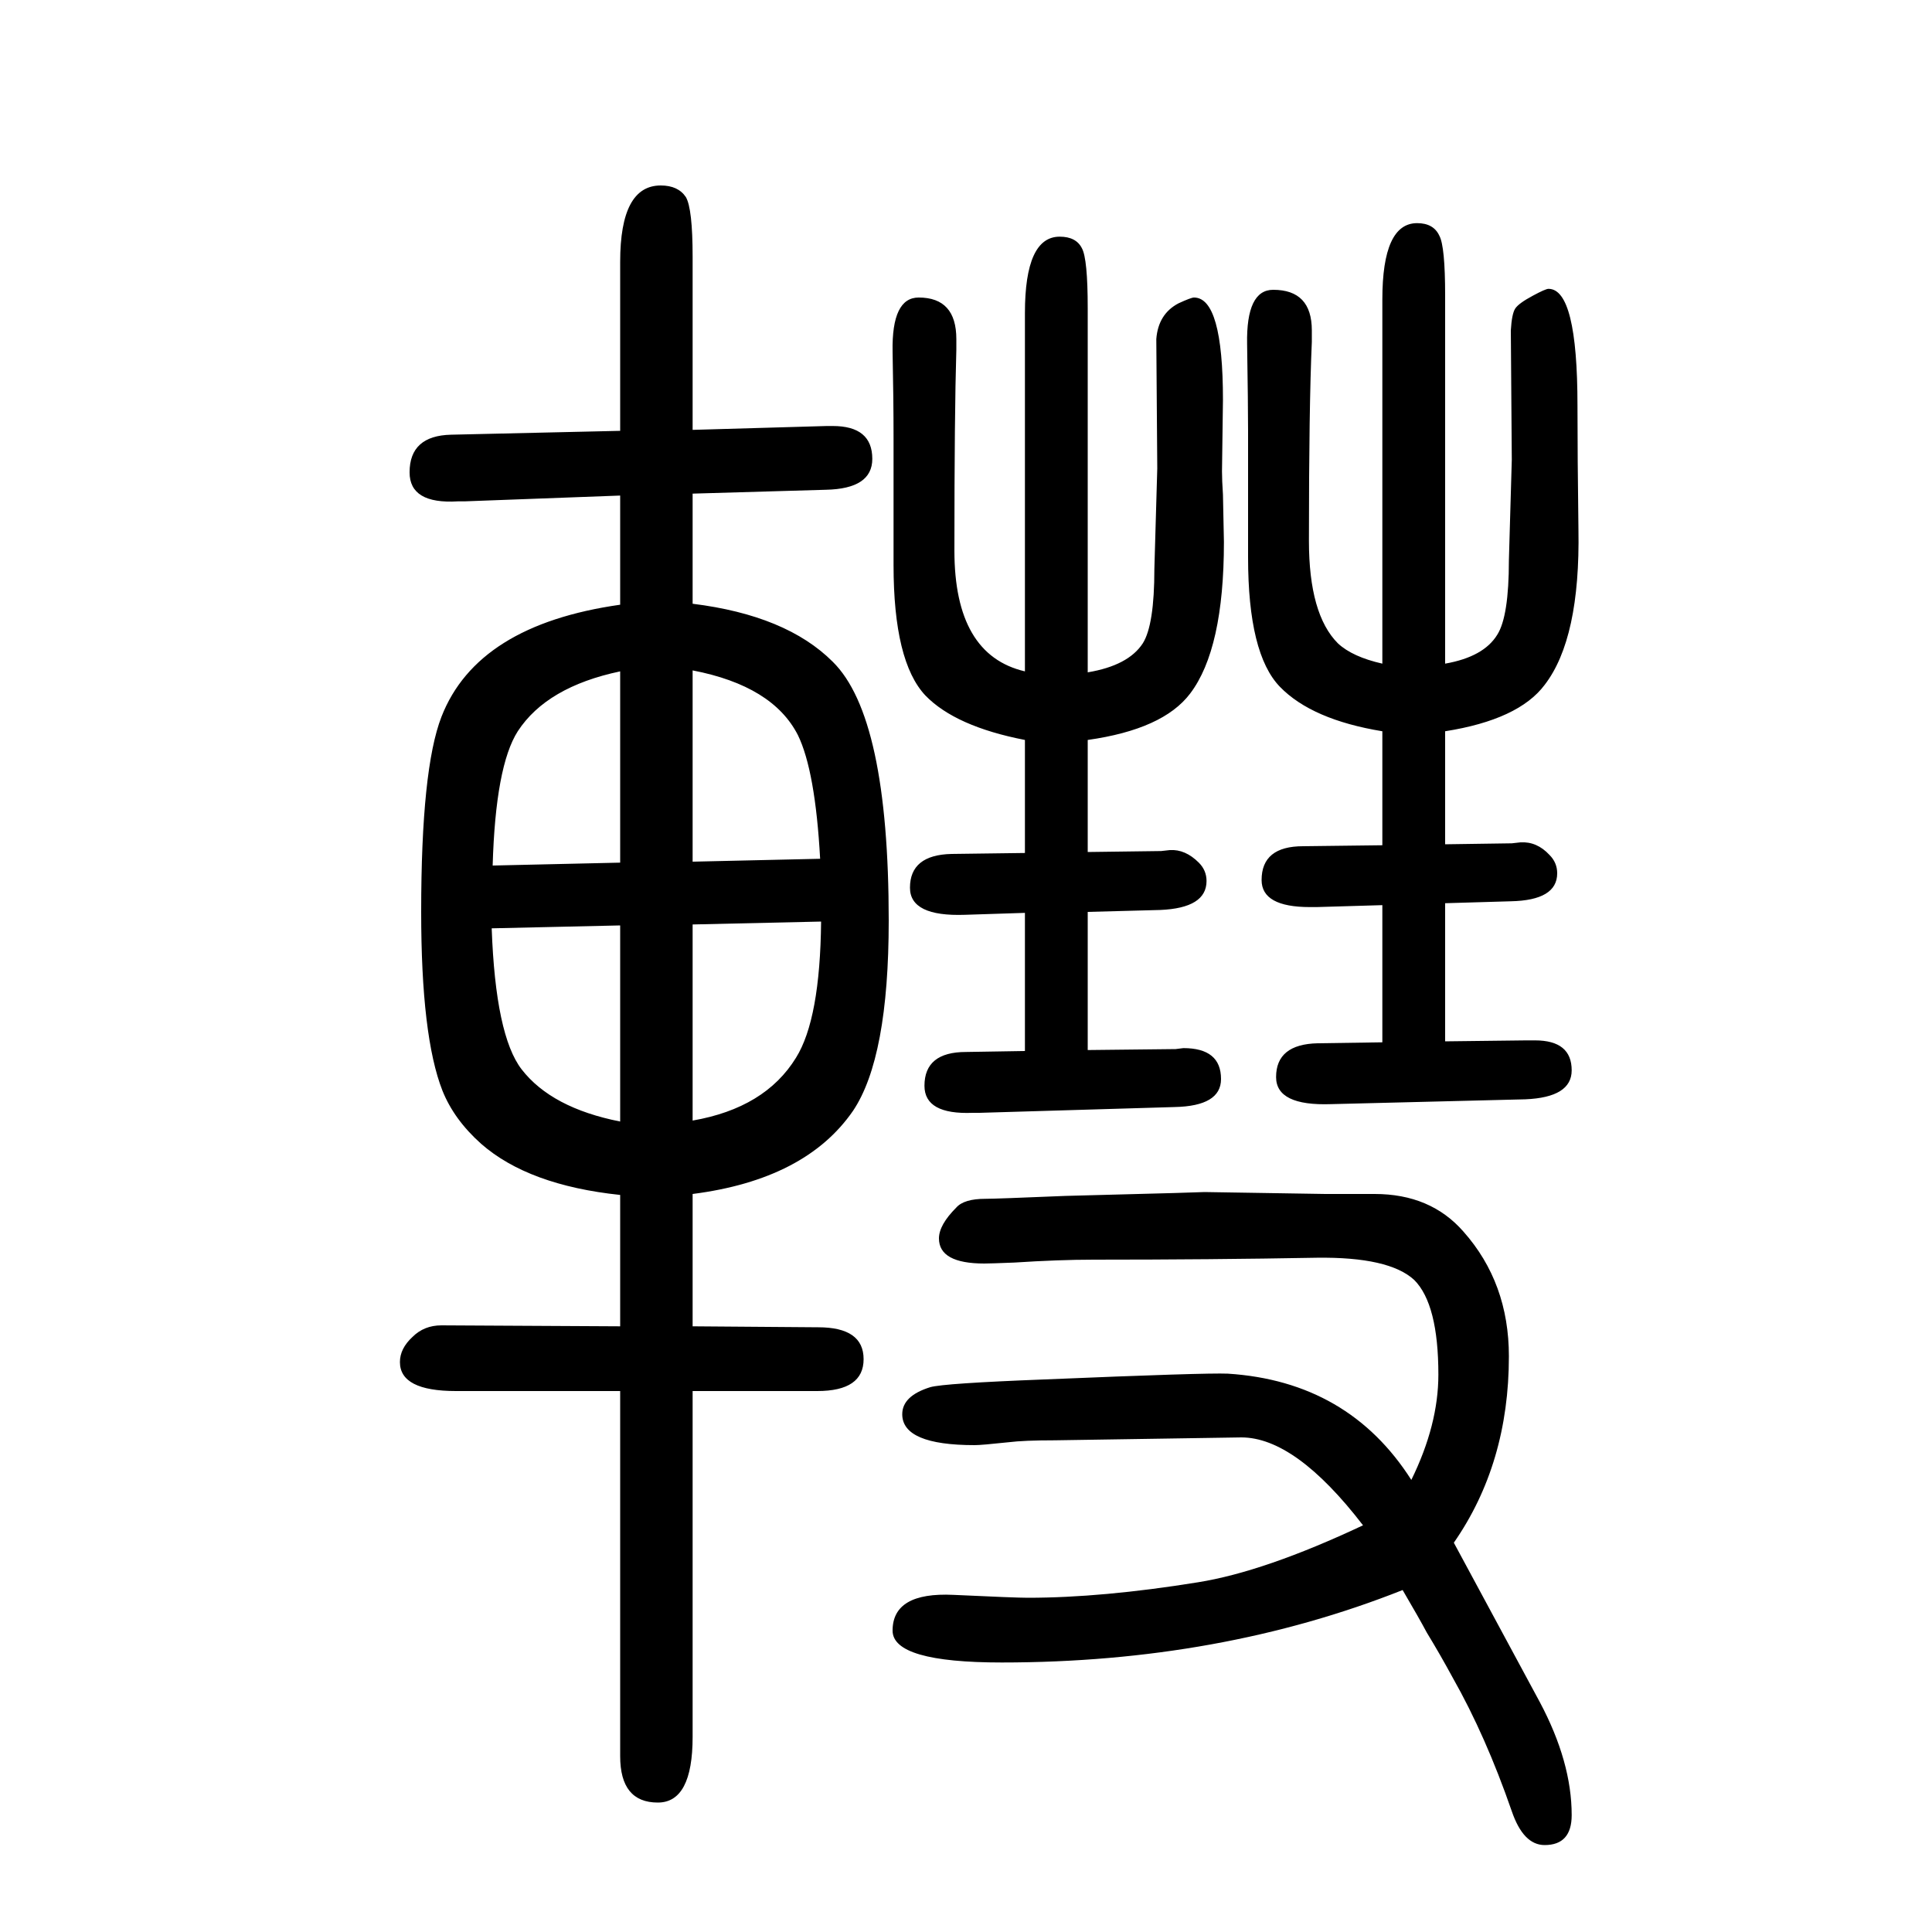 <svg xmlns="http://www.w3.org/2000/svg" xmlns:xlink="http://www.w3.org/1999/xlink" height="100" width="100" version="1.1"><path d="M717 277l130 -1q47 0 47 -33t-48 -33h-129v-358q0 -68 -36 -68q-39 0 -39 48v378h-170q-58 0 -58 30q0 14 13 26q12 12 30 12l185 -1v136q-95 10 -144 53q-28 25 -40 55q-22 56 -22 185q0 148 21 202q37 95 185 116v113l-161 -6h-7q-50 -3 -50 30q0 38 43 39l175 4v175
q0 79 42 79q18 0 26 -12q7 -12 7 -62v-179l139 4h6q41 0 41 -34q0 -31 -48 -32l-138 -4v-114q97 -12 145 -60q58 -57 58 -268q0 -142 -37 -197q-49 -71 -166 -86v-137zM849 761q-5 91 -23 128q-26 51 -109 67v-198zM850 696l-133 -3v-203q75 13 107 65q25 40 26 141z
M642 489v203l-133 -3q4 -111 31 -146q31 -40 102 -54zM510 754l132 3v198q-76 -16 -106 -62q-23 -36 -26 -139zM1431 963v377q0 79 36 79q17 0 23 -13q6 -11 6 -62v-381q40 7 54 30q12 19 12 77l3 104l-1 134q1 17 4.5 22.5t18.5 13.5q13 7 16 7q30 0 30 -121q0 -53 1 -128
q2 -113 -35 -161q-27 -36 -103 -48v-117l69 1l9 1q17 1 30 -13q8 -8 8 -19q0 -28 -48 -29l-68 -2v-143l84 1h9q38 0 38 -31q0 -28 -48 -30l-201 -5q-57 -2 -57 28q0 34 43 35l67 1v142l-68 -2h-4h-3q-50 0 -50 28q0 35 43 35l82 1v118q-73 12 -106 46t-33 134v131
q0 27 -1 90q-1 56 27 56q40 0 40 -42v-12q-3 -67 -3 -206q0 -76 30 -106q15 -14 46 -21zM1061 955v371q0 79 36 79q17 0 23 -12q6 -11 6 -62v-377q42 7 57 30q12 19 12 77l3 104l-1 134q2 26 23 37q13 6 16 6q30 0 30 -106l-1 -74q0 -9 1 -24q1 -44 1 -49q0 -111 -35 -157
q-28 -37 -106 -48v-116l76 1l9 1q16 1 30 -13q8 -8 8 -19q0 -28 -48 -30l-75 -2v-143l91 1l8 1q39 0 39 -32q0 -28 -48 -29l-202 -6h-7q-50 -2 -50 28q0 35 43 35l61 1v143l-62 -2q-57 -2 -57 28q0 34 43 35l76 1v117q-72 14 -103 46q-33 35 -33 135v131q0 41 -1 90
q-1 56 27 56q39 0 39 -43v-11q-2 -66 -2 -208q0 -108 73 -125zM1411 71q-70 91 -126 91l-193 -3q-32 0 -48 -2q-28 -3 -35 -3q-75 0 -75 32q0 19 29 28q14 4 118 8q167 7 190 6q125 -8 190 -110q28 57 28 109q0 73 -25 98q-26 24 -101 23q-109 -2 -231 -2q-36 0 -82 -3
q-25 -1 -31 -1q-47 0 -47 26q0 14 18 32q8 9 30 9q11 0 83 3l113 3l31 1l125 -2h51q58 0 92 -39q47 -53 47 -129q0 -111 -57 -193l89 -165q33 -62 33 -117q0 -31 -28 -31q-22 0 -34 35q-27 78 -61 138q-13 24 -27 47q-8 15 -25 44q-189 -75 -415 -75q-113 0 -113 33
q0 40 63 37q64 -3 77 -3q77 0 176 16q69 11 171 59z" style="" transform="scale(0.05 -0.05) translate(0 -1650)"/></svg>